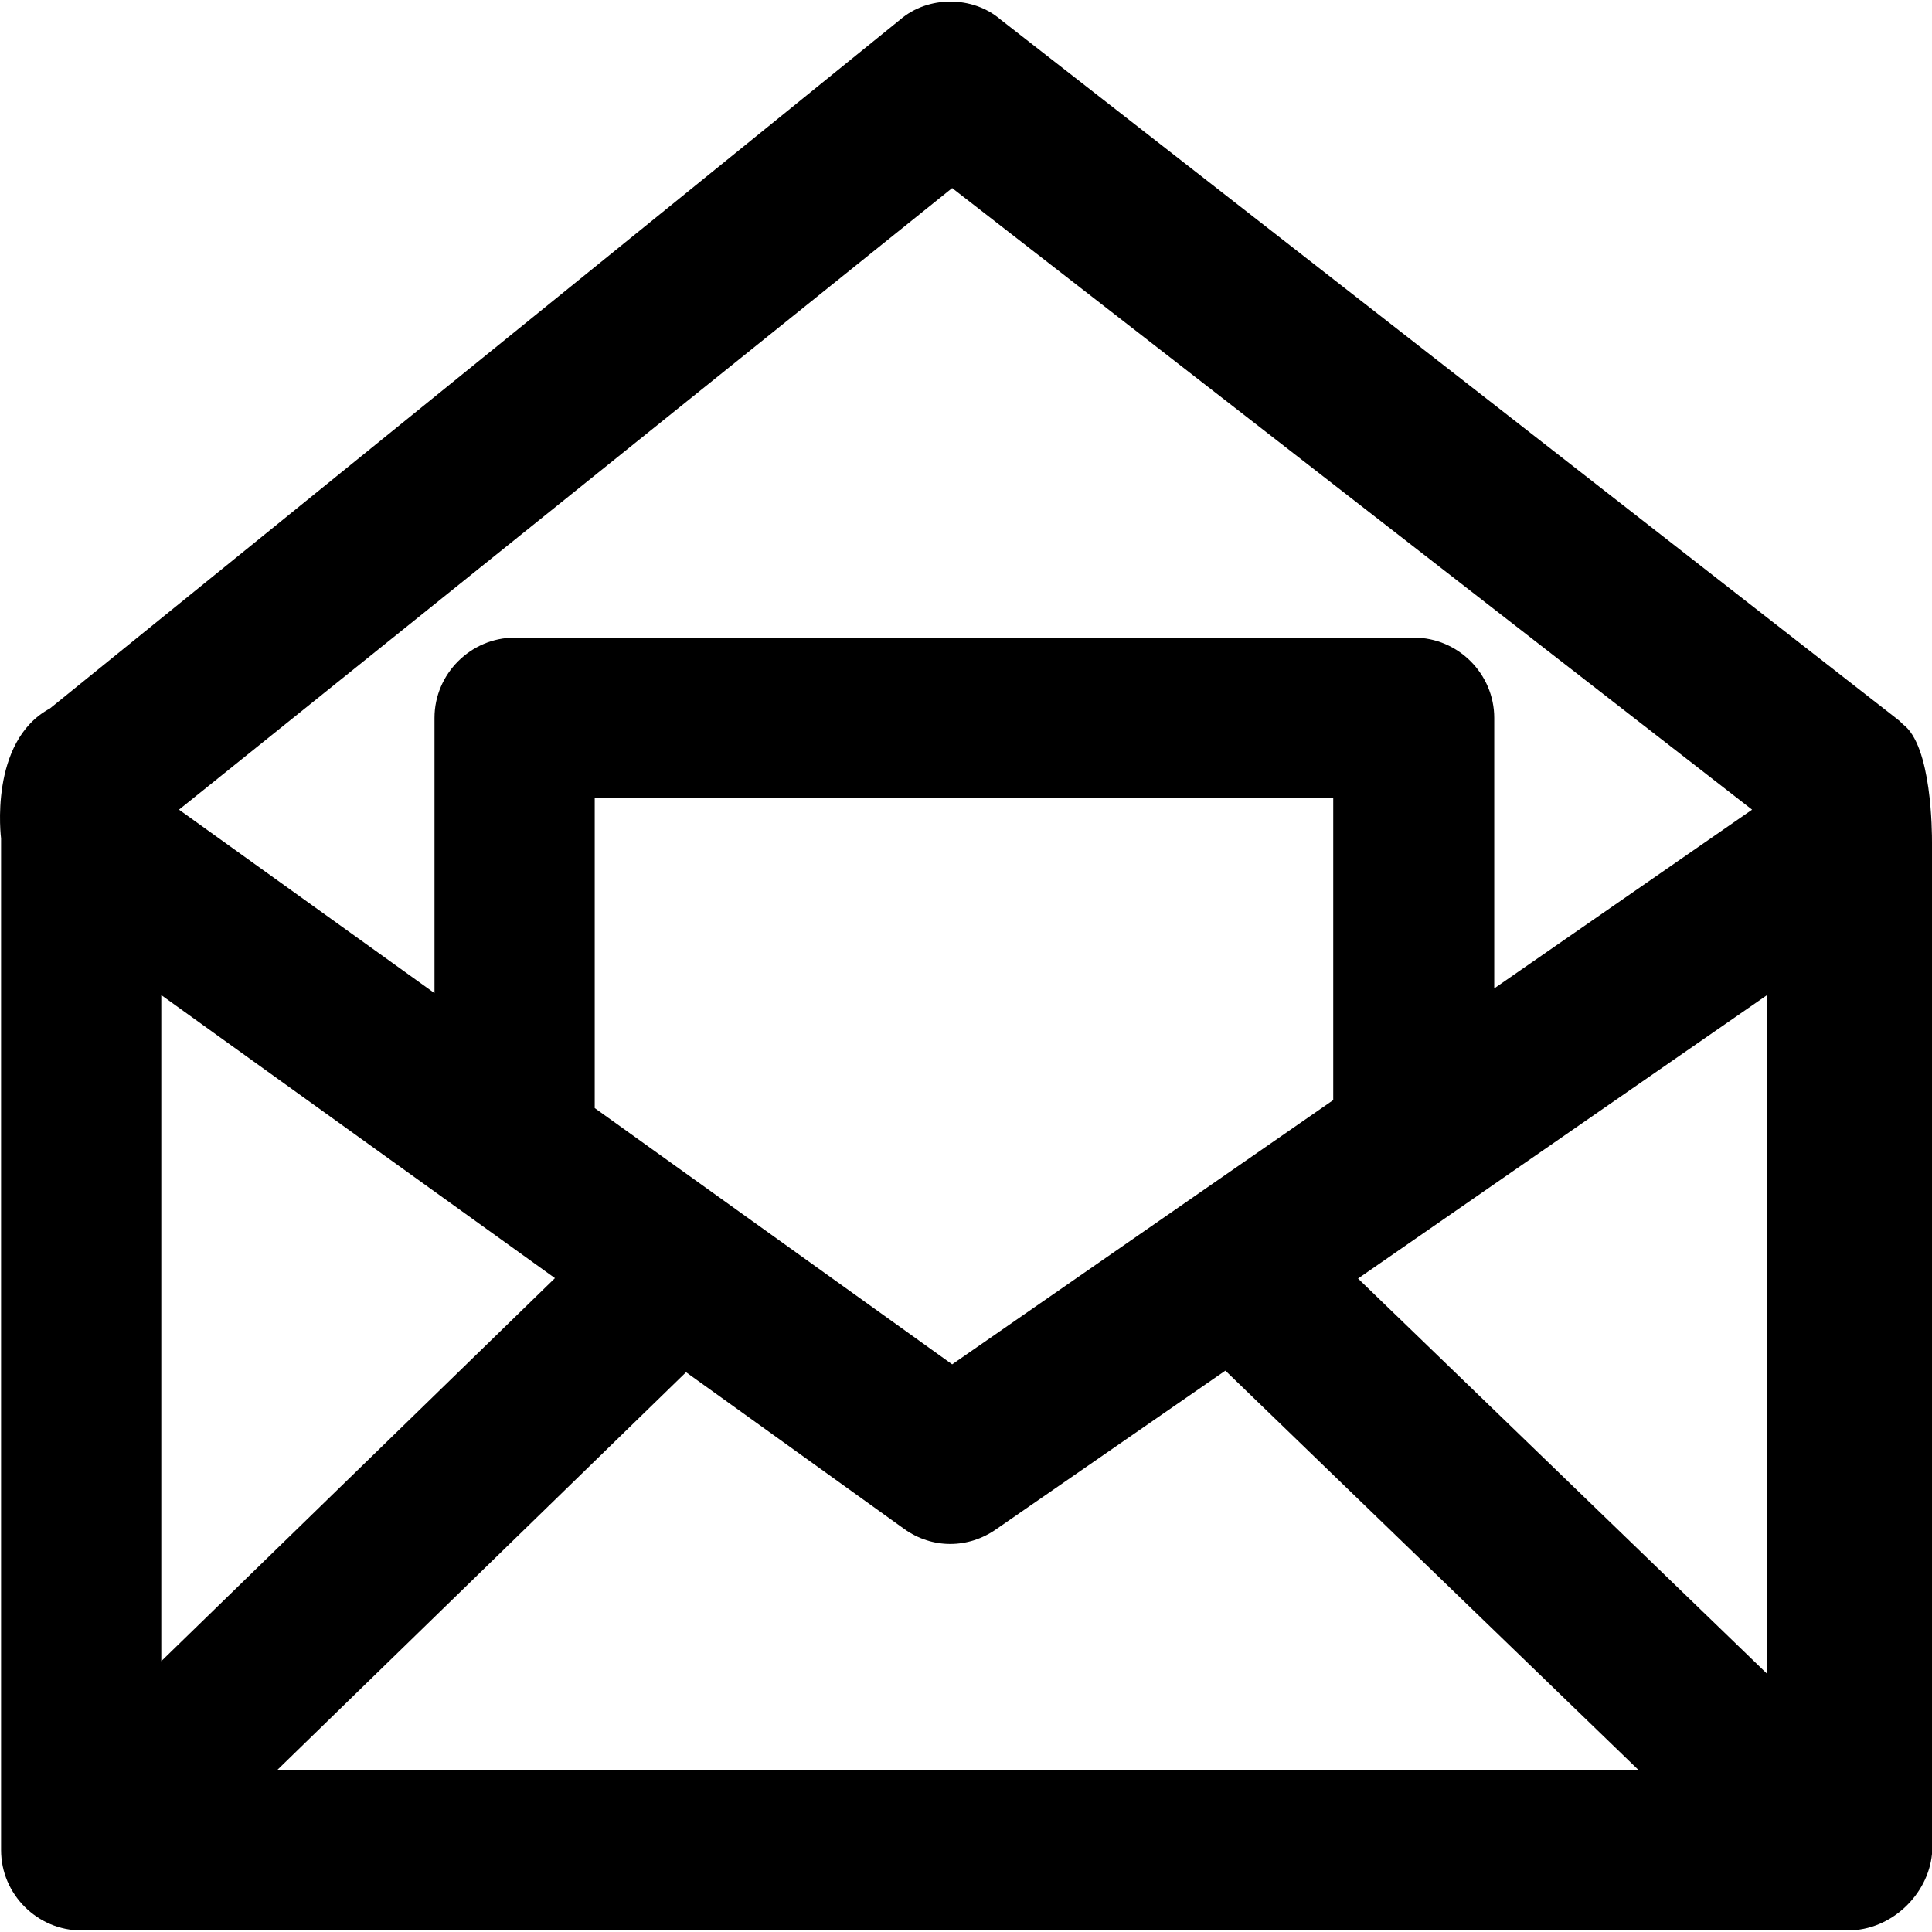 <?xml version="1.0" encoding="iso-8859-1"?>
<!-- Generator: Adobe Illustrator 19.0.0, SVG Export Plug-In . SVG Version: 6.00 Build 0)  -->
<svg version="1.1" id="Capa_1" xmlns="http://www.w3.org/2000/svg" xmlns:xlink="http://www.w3.org/1999/xlink" x="0px" y="0px"
	 viewBox="0 0 490.771 490.771" style="enable-background:new 0 0 490.771 490.771;" xml:space="preserve">
<g>
	<g>
		<path d="M483.371,183.973c-0.2-0.2-0.4-0.4-0.6-0.6c-0.2-0.2-0.4-0.4-0.7-0.6c-0.2-0.1-0.3-0.3-0.5-0.4l-227.4-177.4
			c-7.1-6.1-18.4-6.1-25.5,0l-216,175c-15.6,8.4-12.4,33-12.4,33v257c0,11.2,9.2,20.4,20.4,20.4h448.7c11.2,0,20.4-9.2,21.4-19.4
			v-257C490.771,211.673,490.771,189.373,483.371,183.973z M40.971,252.773l100,71.9l-100,97.3
			C40.971,421.973,40.971,252.773,40.971,252.773z M338.771,279.373l-96.9,67.2l-90.8-65.1v-78.7h187.6v76.6H338.771z
			 M174.271,348.573l55.4,39.8c7.1,5.1,16.3,5.1,23.5,0l58.1-40.2l104.9,101.4h-345.7L174.271,348.573z M344.971,324.773l103.9-72
			v172.4L344.971,324.773z M241.871,47.773l203.2,157.9l-65.5,45.4v-68.7c0-11.2-9.2-20.4-20.4-20.4h-228.4
			c-11.2,0-20.4,9.2-20.4,20.4v69.9l-64.9-46.6L241.871,47.773z"/>
	</g>
</g>
<g>
</g>
<g>
</g>
<g>
</g>
<g>
</g>
<g>
</g>
<g>
</g>
<g>
</g>
<g>
</g>
<g>
</g>
<g>
</g>
<g>
</g>
<g>
</g>
<g>
</g>
<g>
</g>
<g>
</g>
</svg>
